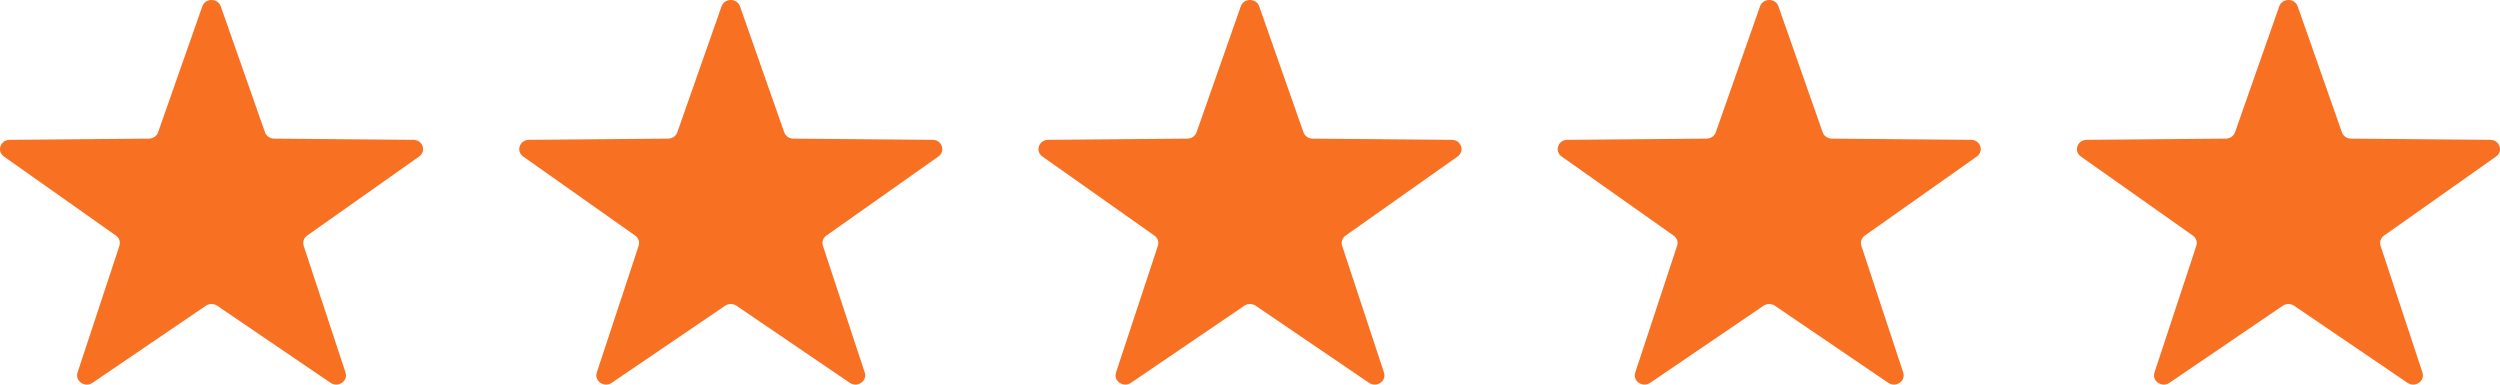 <?xml version="1.0" encoding="UTF-8"?> <svg xmlns="http://www.w3.org/2000/svg" width="104" height="16" viewBox="0 0 104 16" fill="none"><path d="M8.417 0.263C8.54 -0.088 9.06 -0.088 9.183 0.263L11.024 5.504C11.078 5.66 11.231 5.765 11.403 5.767L17.199 5.817C17.587 5.82 17.747 6.291 17.436 6.511L12.777 9.8C12.639 9.898 12.581 10.069 12.633 10.226L14.374 15.497C14.49 15.85 14.07 16.141 13.754 15.927L9.034 12.718C8.894 12.623 8.706 12.623 8.566 12.718L3.846 15.927C3.53 16.141 3.11 15.85 3.226 15.497L4.967 10.226C5.019 10.069 4.961 9.898 4.823 9.8L0.164 6.511C-0.147 6.291 0.013 5.82 0.401 5.817L6.197 5.767C6.369 5.765 6.522 5.66 6.576 5.504L8.417 0.263Z" fill="#F87123"></path><path d="M30.017 0.263C30.14 -0.088 30.66 -0.088 30.783 0.263L32.624 5.504C32.678 5.66 32.831 5.765 33.003 5.767L38.799 5.817C39.187 5.82 39.347 6.291 39.036 6.511L34.377 9.8C34.239 9.898 34.181 10.069 34.233 10.226L35.974 15.497C36.09 15.85 35.67 16.141 35.354 15.927L30.635 12.718C30.494 12.623 30.306 12.623 30.166 12.718L25.446 15.927C25.13 16.141 24.71 15.85 24.826 15.497L26.568 10.226C26.619 10.069 26.561 9.898 26.423 9.8L21.764 6.511C21.453 6.291 21.614 5.82 22.001 5.817L27.797 5.767C27.969 5.765 28.122 5.66 28.176 5.504L30.017 0.263Z" fill="#F87123"></path><path d="M51.617 0.263C51.74 -0.088 52.26 -0.088 52.383 0.263L54.224 5.504C54.279 5.66 54.431 5.765 54.603 5.767L60.399 5.817C60.787 5.82 60.947 6.291 60.636 6.511L55.978 9.8C55.839 9.898 55.781 10.069 55.833 10.226L57.574 15.497C57.691 15.85 57.27 16.141 56.954 15.927L52.235 12.718C52.094 12.623 51.906 12.623 51.766 12.718L47.046 15.927C46.73 16.141 46.31 15.85 46.426 15.497L48.168 10.226C48.219 10.069 48.161 9.898 48.023 9.8L43.364 6.511C43.053 6.291 43.214 5.82 43.601 5.817L49.397 5.767C49.569 5.765 49.722 5.66 49.776 5.504L51.617 0.263Z" fill="#F87123"></path><path d="M73.217 0.263C73.34 -0.088 73.86 -0.088 73.983 0.263L75.823 5.504C75.878 5.66 76.031 5.765 76.203 5.767L81.999 5.817C82.386 5.82 82.547 6.291 82.236 6.511L77.577 9.8C77.439 9.898 77.38 10.069 77.432 10.226L79.174 15.497C79.29 15.85 78.87 16.141 78.554 15.927L73.834 12.718C73.694 12.623 73.506 12.623 73.365 12.718L68.646 15.927C68.33 16.141 67.909 15.85 68.026 15.497L69.767 10.226C69.819 10.069 69.761 9.898 69.622 9.8L64.964 6.511C64.653 6.291 64.813 5.82 65.201 5.817L70.997 5.767C71.169 5.765 71.321 5.66 71.376 5.504L73.217 0.263Z" fill="#F87123"></path><path d="M94.817 0.263C94.94 -0.088 95.46 -0.088 95.583 0.263L97.424 5.504C97.478 5.66 97.631 5.765 97.803 5.767L103.599 5.817C103.986 5.82 104.147 6.291 103.836 6.511L99.177 9.8C99.039 9.898 98.981 10.069 99.032 10.226L100.774 15.497C100.89 15.85 100.47 16.141 100.154 15.927L95.434 12.718C95.294 12.623 95.106 12.623 94.965 12.718L90.246 15.927C89.93 16.141 89.51 15.85 89.626 15.497L91.367 10.226C91.419 10.069 91.361 9.898 91.222 9.8L86.564 6.511C86.253 6.291 86.413 5.82 86.801 5.817L92.597 5.767C92.769 5.765 92.921 5.66 92.976 5.504L94.817 0.263Z" fill="#F87123"></path></svg> 